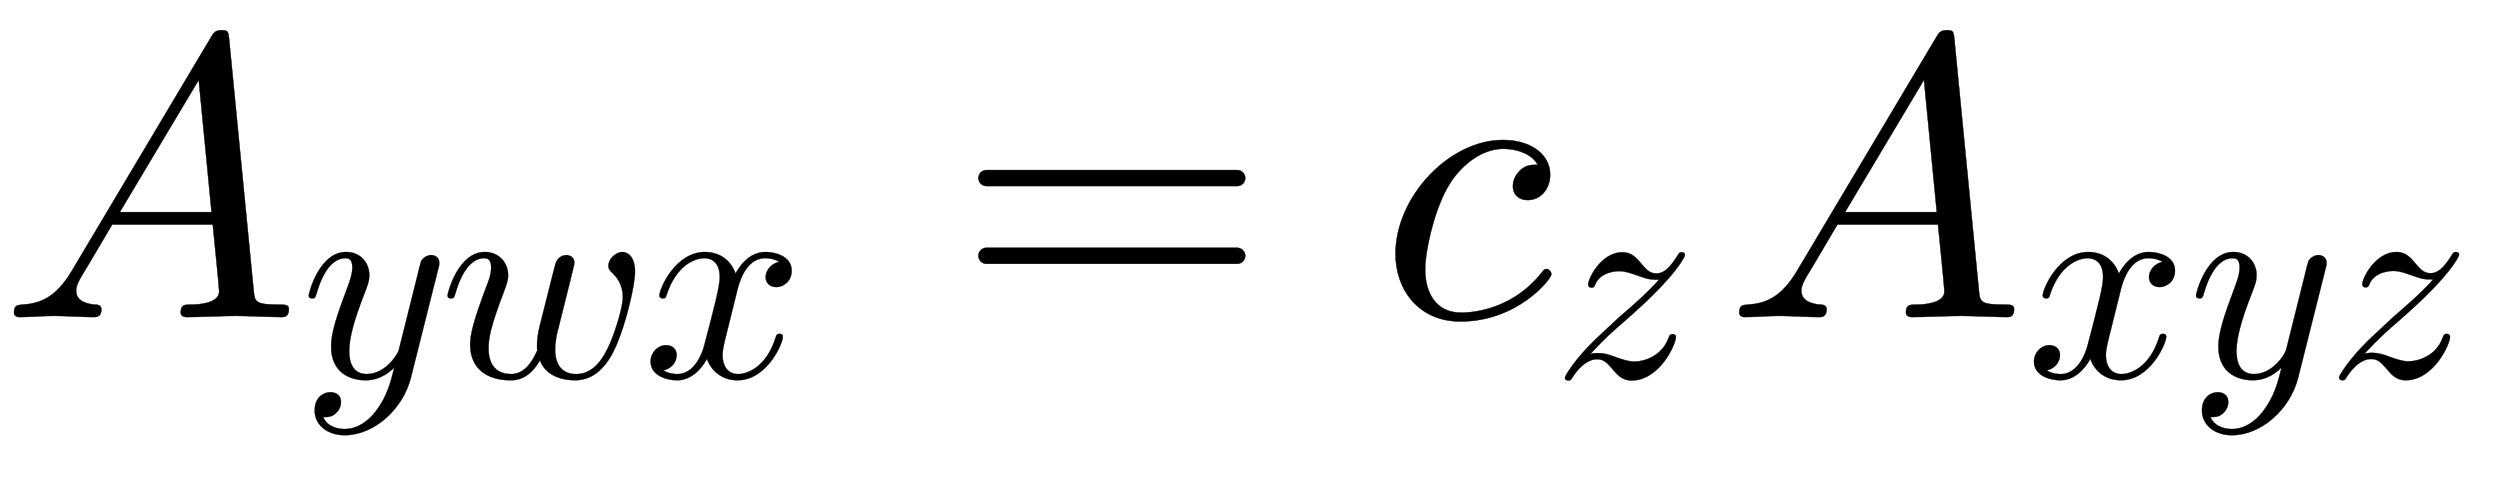 <svg xmlns:xlink="http://www.w3.org/1999/xlink" width="14.492ex" height="2.843ex" style="vertical-align:-1.005ex" viewBox="0 -791.3 6239.7 1223.9" xmlns="http://www.w3.org/2000/svg"><defs><path stroke-width="1" id="a" d="M721 20c0-20-12-20-18-20-25 0-88 3-113 3-41 0-84-3-125-3 0 0-14 0-14 11 0 20 10 20 24 20 20 0 72 3 72 33 0 10-14 146-16 167H280c-68-116-69-116-76-128-8-14-14-25-14-37 0-25 24-33 47-35 7 0 16-1 16-12 0-19-13-19-19-19-32 0-67 3-100 3-28 0-59-3-86-3-8 0-13 5-13 11 0 19 9 19 21 20 44 3 83 17 123 84l348 584c6 10 10 17 26 17 17 0 17-4 19-24l61-625c3-29 3-36 65-36 13 0 23 0 23-11zM528 262l-32 330-197-330h229z"/><path stroke-width="1" id="b" d="M490 404c0-7 0-9-4-23L390-1c-28-113-131-204-234-204-62 0-106 37-106 87 0 49 33 65 56 65 10 0 37-4 37-35 0-19-10-32-20-41-14-12-27-12-43-12 17-39 62-42 76-42 46 0 84 29 110 63 40 53 52 102 65 154-28-28-62-45-101-45-59 0-122 30-122 119 0 47 18 104 58 210 7 19 17 45 17 70 0 32-17 32-25 32-34 0-74-30-101-124-5-16-6-18-16-18 0 0-12 0-12 10 0 9 37 154 132 154 50 0 82-37 82-82 0-20-4-31-20-72-34-88-51-150-51-196 0-37 11-81 62-81 66 0 109 70 113 85l45 180 20 80c4 18 12 49 14 54 9 15 25 21 35 21 15 0 29-9 29-27z"/><path stroke-width="1" id="c" d="M691 372c0-48-32-182-66-260-26-60-70-123-145-123-30 0-99 6-125 70-40-70-87-70-104-70-75 0-142 35-142 126 0 38 12 84 56 202 7 17 18 45 18 70 0 32-16 33-25 33-35 0-74-31-101-124-5-16-6-18-16-18 0 0-12 0-12 10 0 9 37 154 132 154 49 0 82-37 82-82 0-20-6-34-17-64-47-123-52-162-52-194 0-17 0-91 80-91 39 0 69 31 92 84-1 5-1 7-1 18 0 18 2 36 9 66 7 26 54 217 57 224 7 20 25 28 37 28 15 0 29-9 29-27 0-6-10-43-15-65l-42-168c-4-14-11-45-11-73 0-57 27-87 74-87 49 0 84 35 110 88 26 51 55 149 55 183 0 48-25 74-36 85-9 8-15 14-15 27 0 22 25 48 50 48 17 0 44-15 44-70z"/><path stroke-width="1" id="d" d="M527 376c0-40-32-58-54-58-27 0-38 19-38 35 0 24 20 49 48 54-21 13-45 13-50 13-70 0-93-92-99-118l-34-137c-11-44-17-66-17-88 0-34 16-66 55-66 32 0 100 24 133 131 2 7 4 11 13 11 3 0 12 0 12-10 0-25-57-154-160-154-60 0-96 39-108 76-3-6-39-76-105-76-44 0-94 20-94 66 0 32 25 58 55 58 15 0 37-8 37-35 0-28-22-49-47-54 21-13 44-13 50-13 44 0 79 42 95 104 37 140 54 207 54 238 0 58-35 67-54 67-34 0-100-25-134-131-2-9-5-11-13-11 0 0-12 0-12 10 0 25 57 154 161 154 29 0 83-10 108-76 12 23 47 76 105 76 34 0 93-14 93-66z"/><path stroke-width="1" id="e" d="M722 347c0-11-9-20-20-20H76c-11 0-20 9-20 20s9 20 20 20h626c11 0 20-9 20-20zm0-194c0-11-9-20-20-20H76c-11 0-20 9-20 20s9 20 20 20h626c11 0 20-9 20-20z"/><path stroke-width="1" id="f" d="M430 107c0-12-84-118-227-118C99-11 41 68 41 158c0 141 133 284 268 284 71 0 118-37 118-86 0-40-27-64-56-64-19 0-37 11-37 35 0 7 2 24 18 39 14 14 28 14 44 14-14 27-52 40-86 40-55 0-110-43-141-100-34-62-54-159-54-200 0-60 27-109 90-109 12 0 121 0 200 99 6 8 8 10 13 10 6 0 12-7 12-13z"/><path stroke-width="1" id="g" d="M467 432c0-4-22-52-117-145-36-36-98-90-98-90-36-31-65-56-119-114 9 3 27 3 27 3 21 0 36-4 70-17 21-7 39-13 59-13 33 0 97 19 120 84 3 7 5 13 14 13 8 0 12-5 12-10 0-27-58-154-157-154-29 0-47 16-64 37-25 29-35 38-58 38-32 0-62-27-85-62-6-11-8-13-16-13 0 0-12 0-12 10 0 7 35 64 103 131l90 84c19 16 103 88 139 131-26 0-37 0-77 15-23 8-42 15-63 15-8 0-66-1-85-47-2-6-4-11-13-11s-12 6-12 11c0 21 46 114 121 114 33 0 50-20 69-43 15-17 27-32 51-32s45 16 75 64c5 9 8 11 15 11 0 0 11 0 11-10z"/></defs><g stroke="currentColor" fill="currentColor" stroke-width="0" transform="scale(1 -1)"><use xlink:href="#a"/><g transform="matrix(.707 0 0 .707 750 -150)"><use xlink:href="#b"/><use xlink:href="#c" x="490"/><use xlink:href="#d" x="1207"/></g><use xlink:href="#e" x="2386"/><g transform="translate(3442)"><use xlink:href="#f"/><use transform="scale(.707)" xlink:href="#g" x="613" y="-213"/></g><g transform="translate(4306)"><use xlink:href="#a"/><g transform="matrix(.707 0 0 .707 750 -150)"><use xlink:href="#d"/><use xlink:href="#b" x="572"/><use xlink:href="#g" x="1063"/></g></g></g></svg>